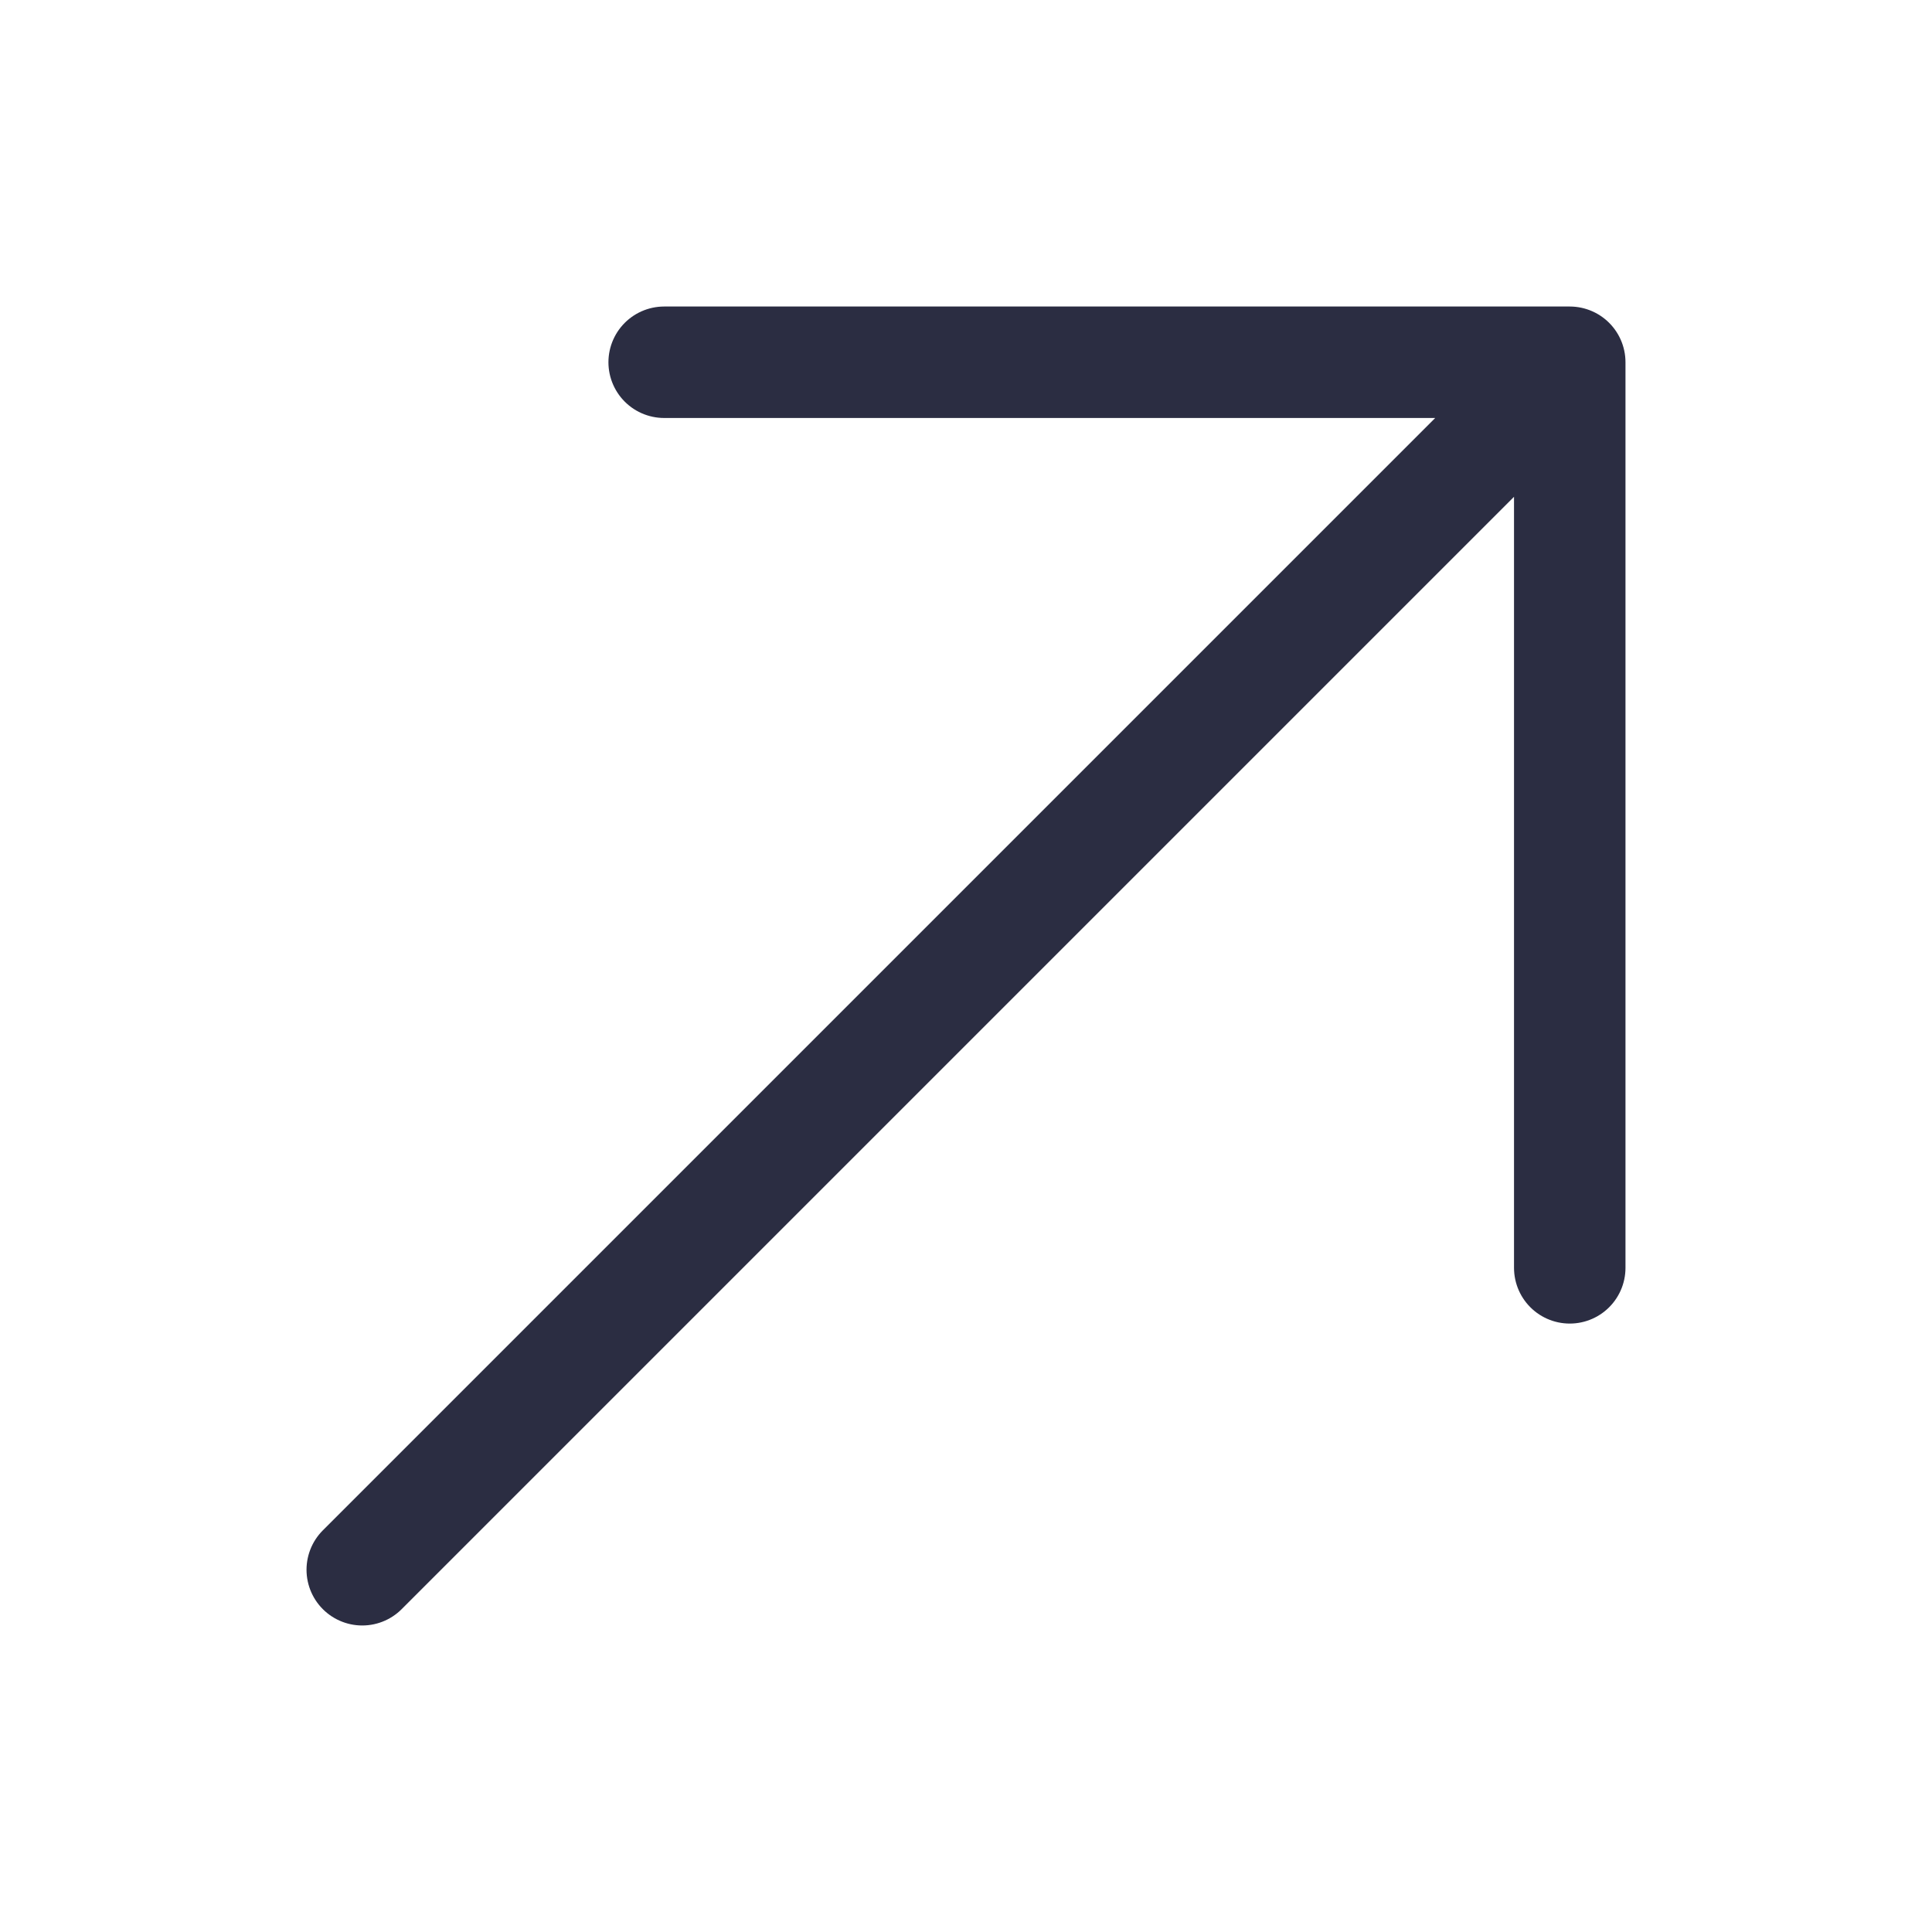 <svg width="26" height="26" viewBox="0 0 26 26" fill="none" xmlns="http://www.w3.org/2000/svg">
<path d="M4.875 21.125L21.125 4.875M21.125 4.875L8.938 4.875M21.125 4.875V17.062" stroke="#2B2D42" stroke-width="1.5" stroke-linecap="round" stroke-linejoin="round"/>
</svg>
